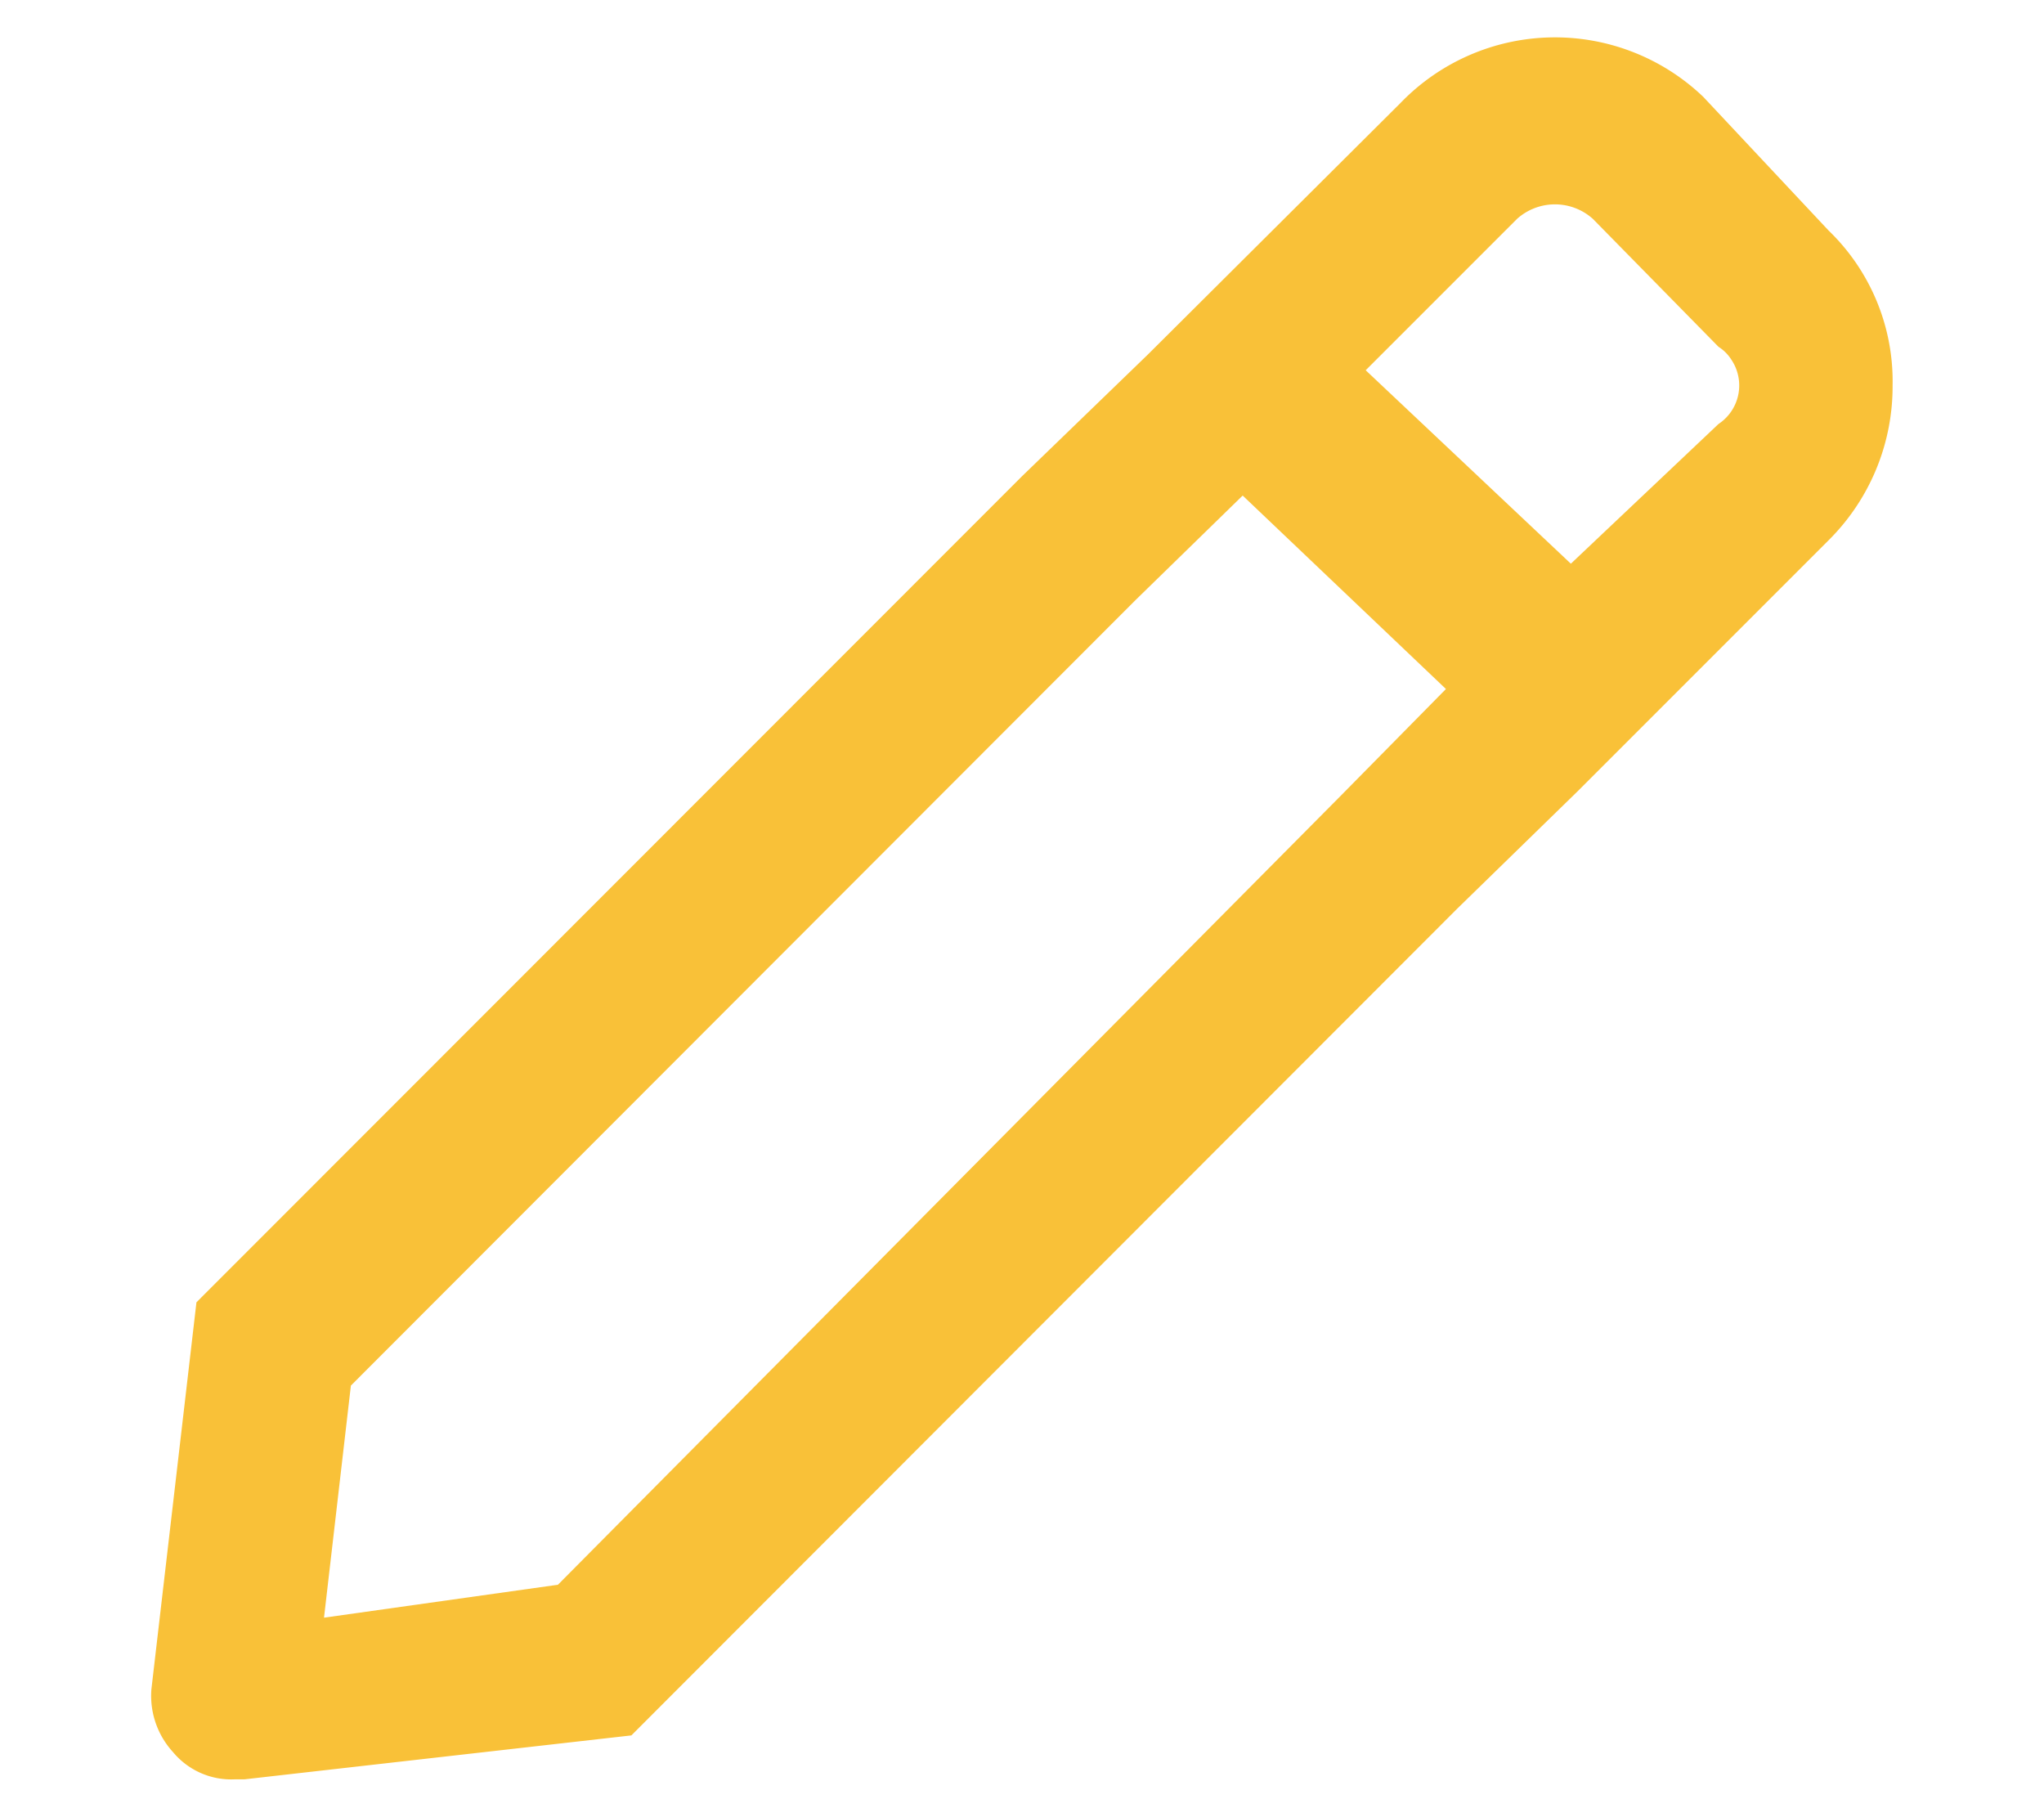 <svg id="Layer_1" data-name="Layer 1" xmlns="http://www.w3.org/2000/svg" width="54" height="48" viewBox="0 0 54 48"><defs><style>.cls-1{opacity:0;}.cls-2{fill:#fff;}.cls-3{fill:#f9c138;}</style></defs><g class="cls-1"><rect class="cls-2" width="54" height="48"/></g><path class="cls-3" d="M48.31,6.09A5.53,5.53,0,0,1,50,10.18a5.72,5.72,0,0,1-1.69,4.09l-6.64,6.64L38.5,24,16.68,45.84,6.46,47H6.21a2,2,0,0,1-1.64-.72A2.2,2.2,0,0,1,4,44.62L5.19,34.4,27,12.58l3.33-3.22L37,2.72a5.67,5.67,0,0,1,8-.16l.15.16ZM14.74,41.86,35.44,21,38.2,18.2l-5.37-5.11L30,15.85,9.27,36.6l-.71,6.13ZM45.4,11.2a1.22,1.22,0,0,0,.34-1.7,1.1,1.1,0,0,0-.34-.34L42.08,5.78a1.5,1.5,0,0,0-2,0l-4,4,5.42,5.11Z"/></svg>